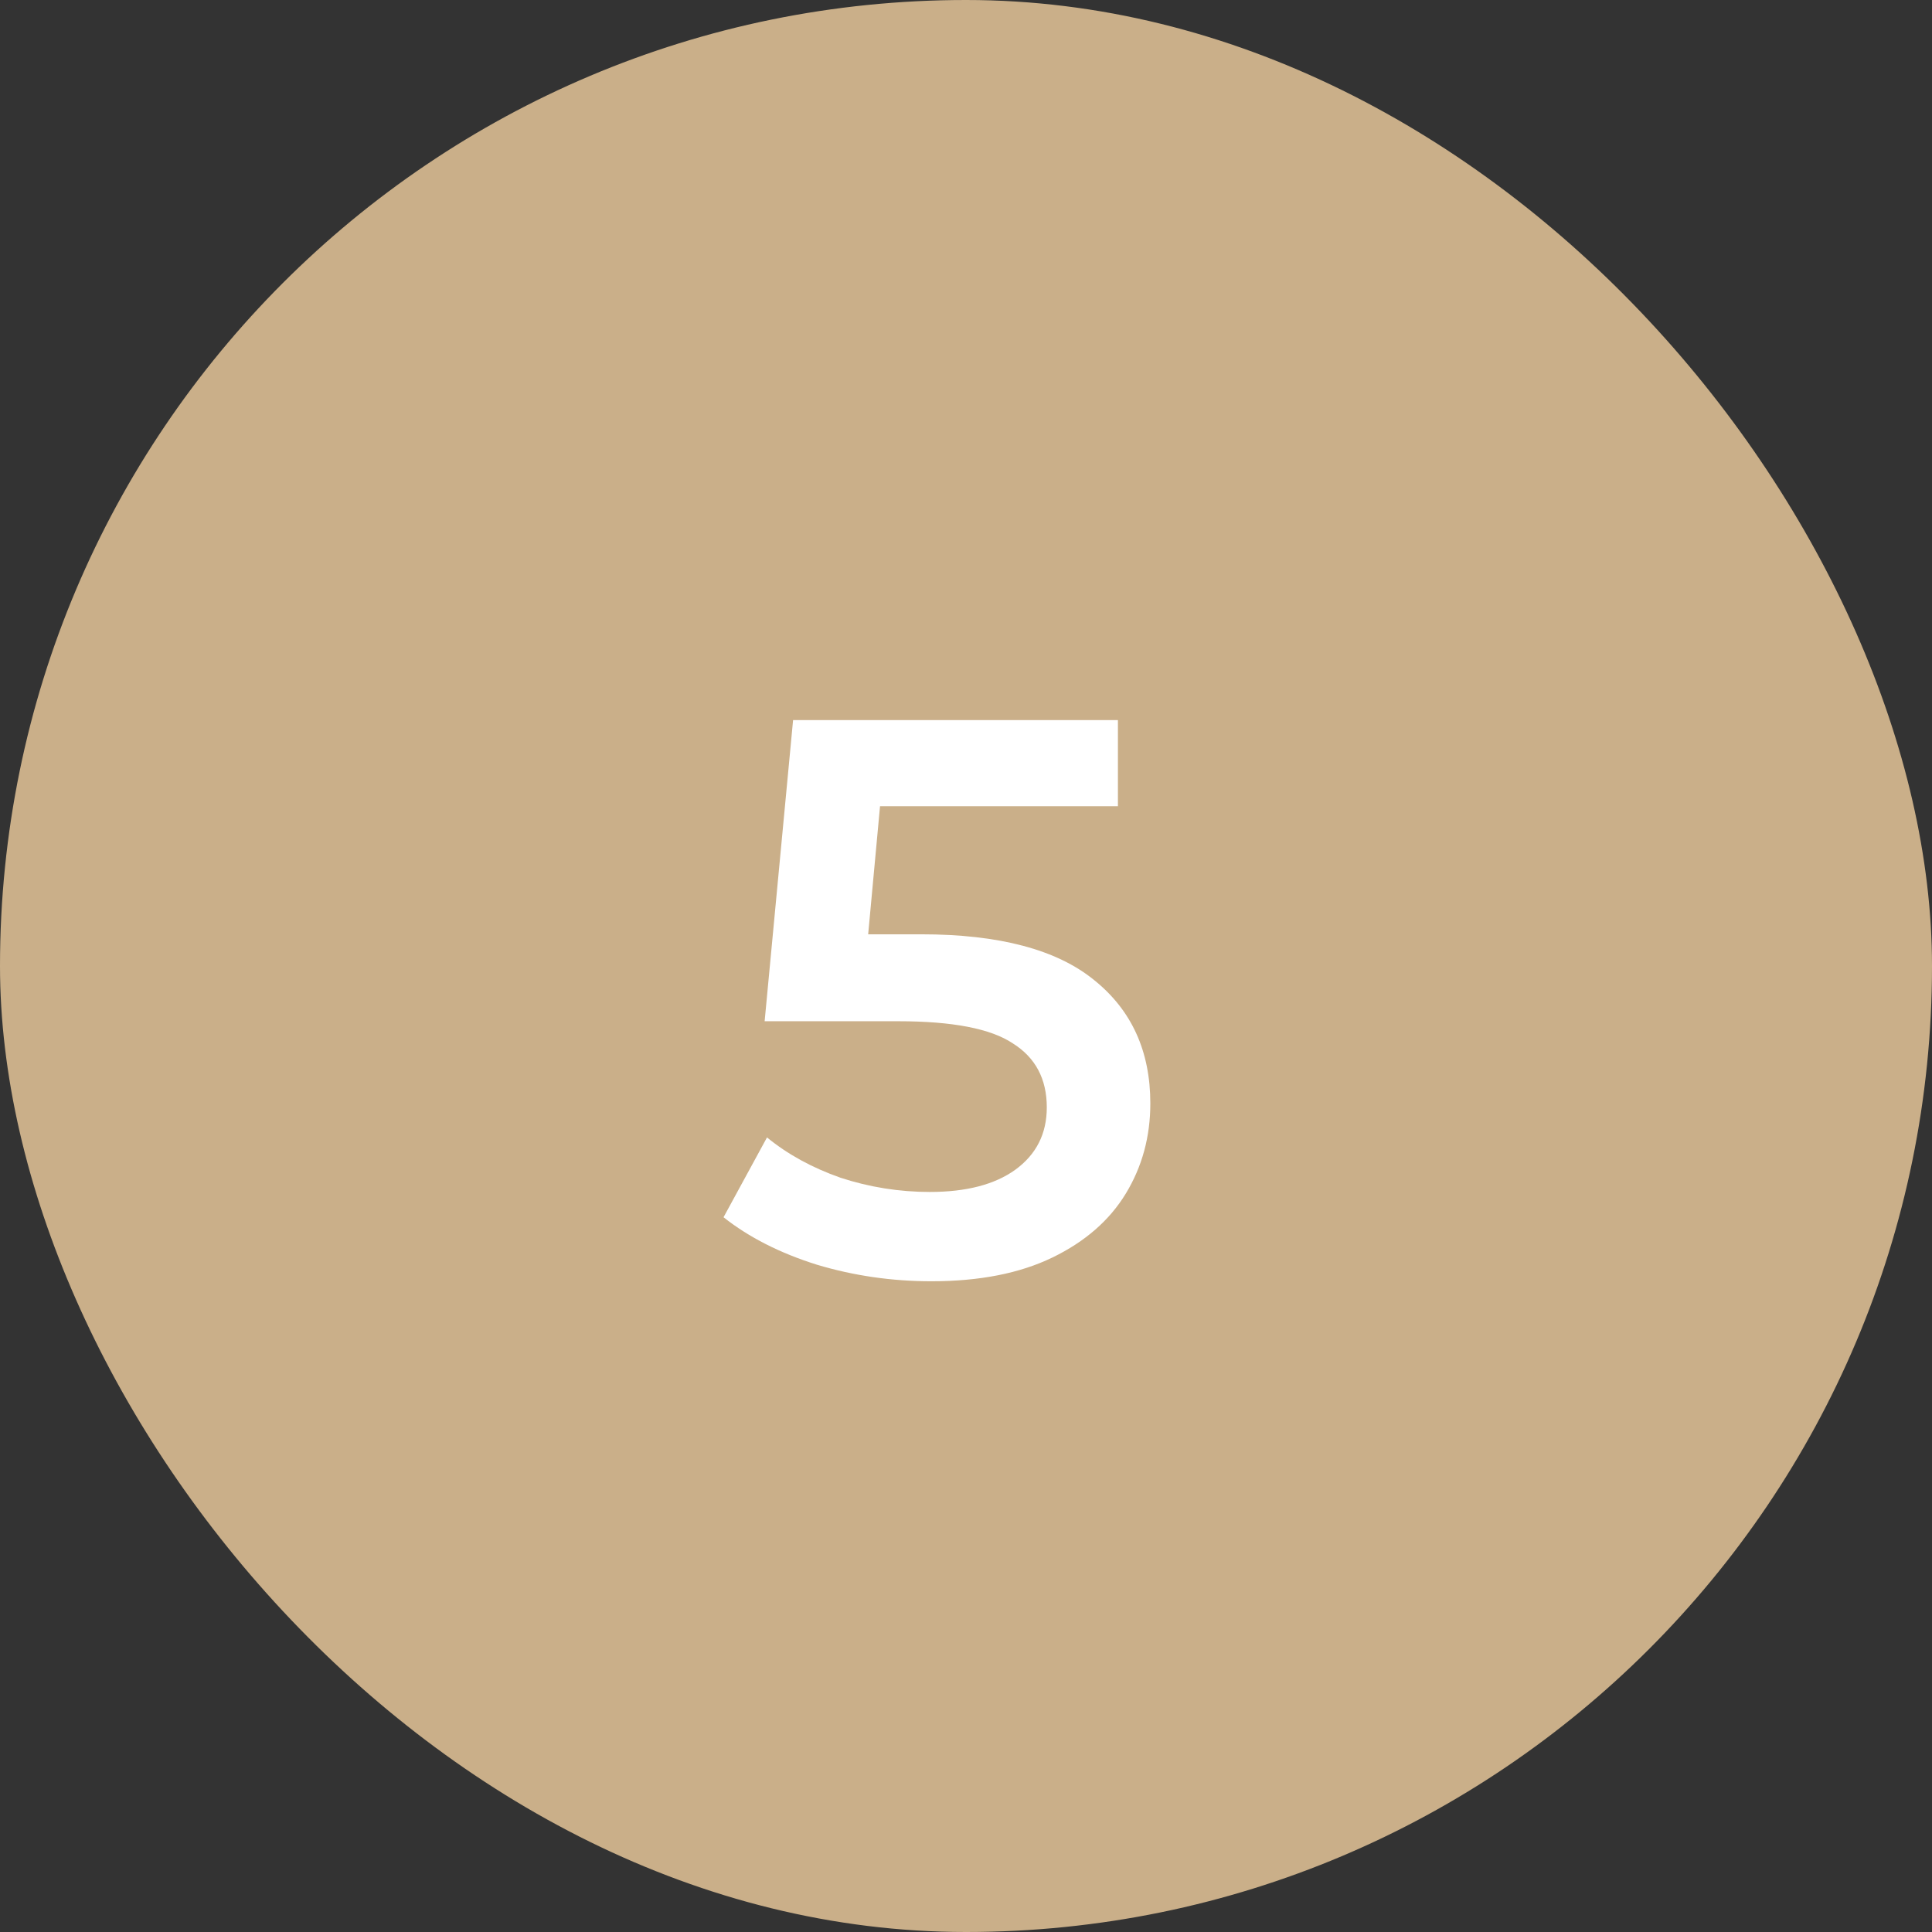 <svg width="44" height="44" viewBox="0 0 44 44" fill="none" xmlns="http://www.w3.org/2000/svg">
<rect x="0" y="0" width="44" height="44" fill="#333333" stroke="none"/>
<rect width="44" height="44" rx="22" fill="#CAAF89"/>
<path d="M20.978 21.278C22.754 21.278 24.068 21.626 24.92 22.322C25.772 23.006 26.198 23.942 26.198 25.13C26.198 25.886 26.012 26.57 25.64 27.182C25.268 27.794 24.71 28.28 23.966 28.64C23.222 29 22.304 29.18 21.212 29.18C20.312 29.18 19.442 29.054 18.602 28.802C17.762 28.538 17.054 28.178 16.478 27.722L17.468 25.904C17.936 26.288 18.494 26.594 19.142 26.822C19.802 27.038 20.48 27.146 21.176 27.146C22.004 27.146 22.652 26.978 23.12 26.642C23.6 26.294 23.84 25.82 23.84 25.22C23.84 24.572 23.582 24.086 23.066 23.762C22.562 23.426 21.692 23.258 20.456 23.258H17.414L18.062 16.4H25.46V18.362H20.042L19.772 21.278H20.978Z" fill="white"/>
</svg>
